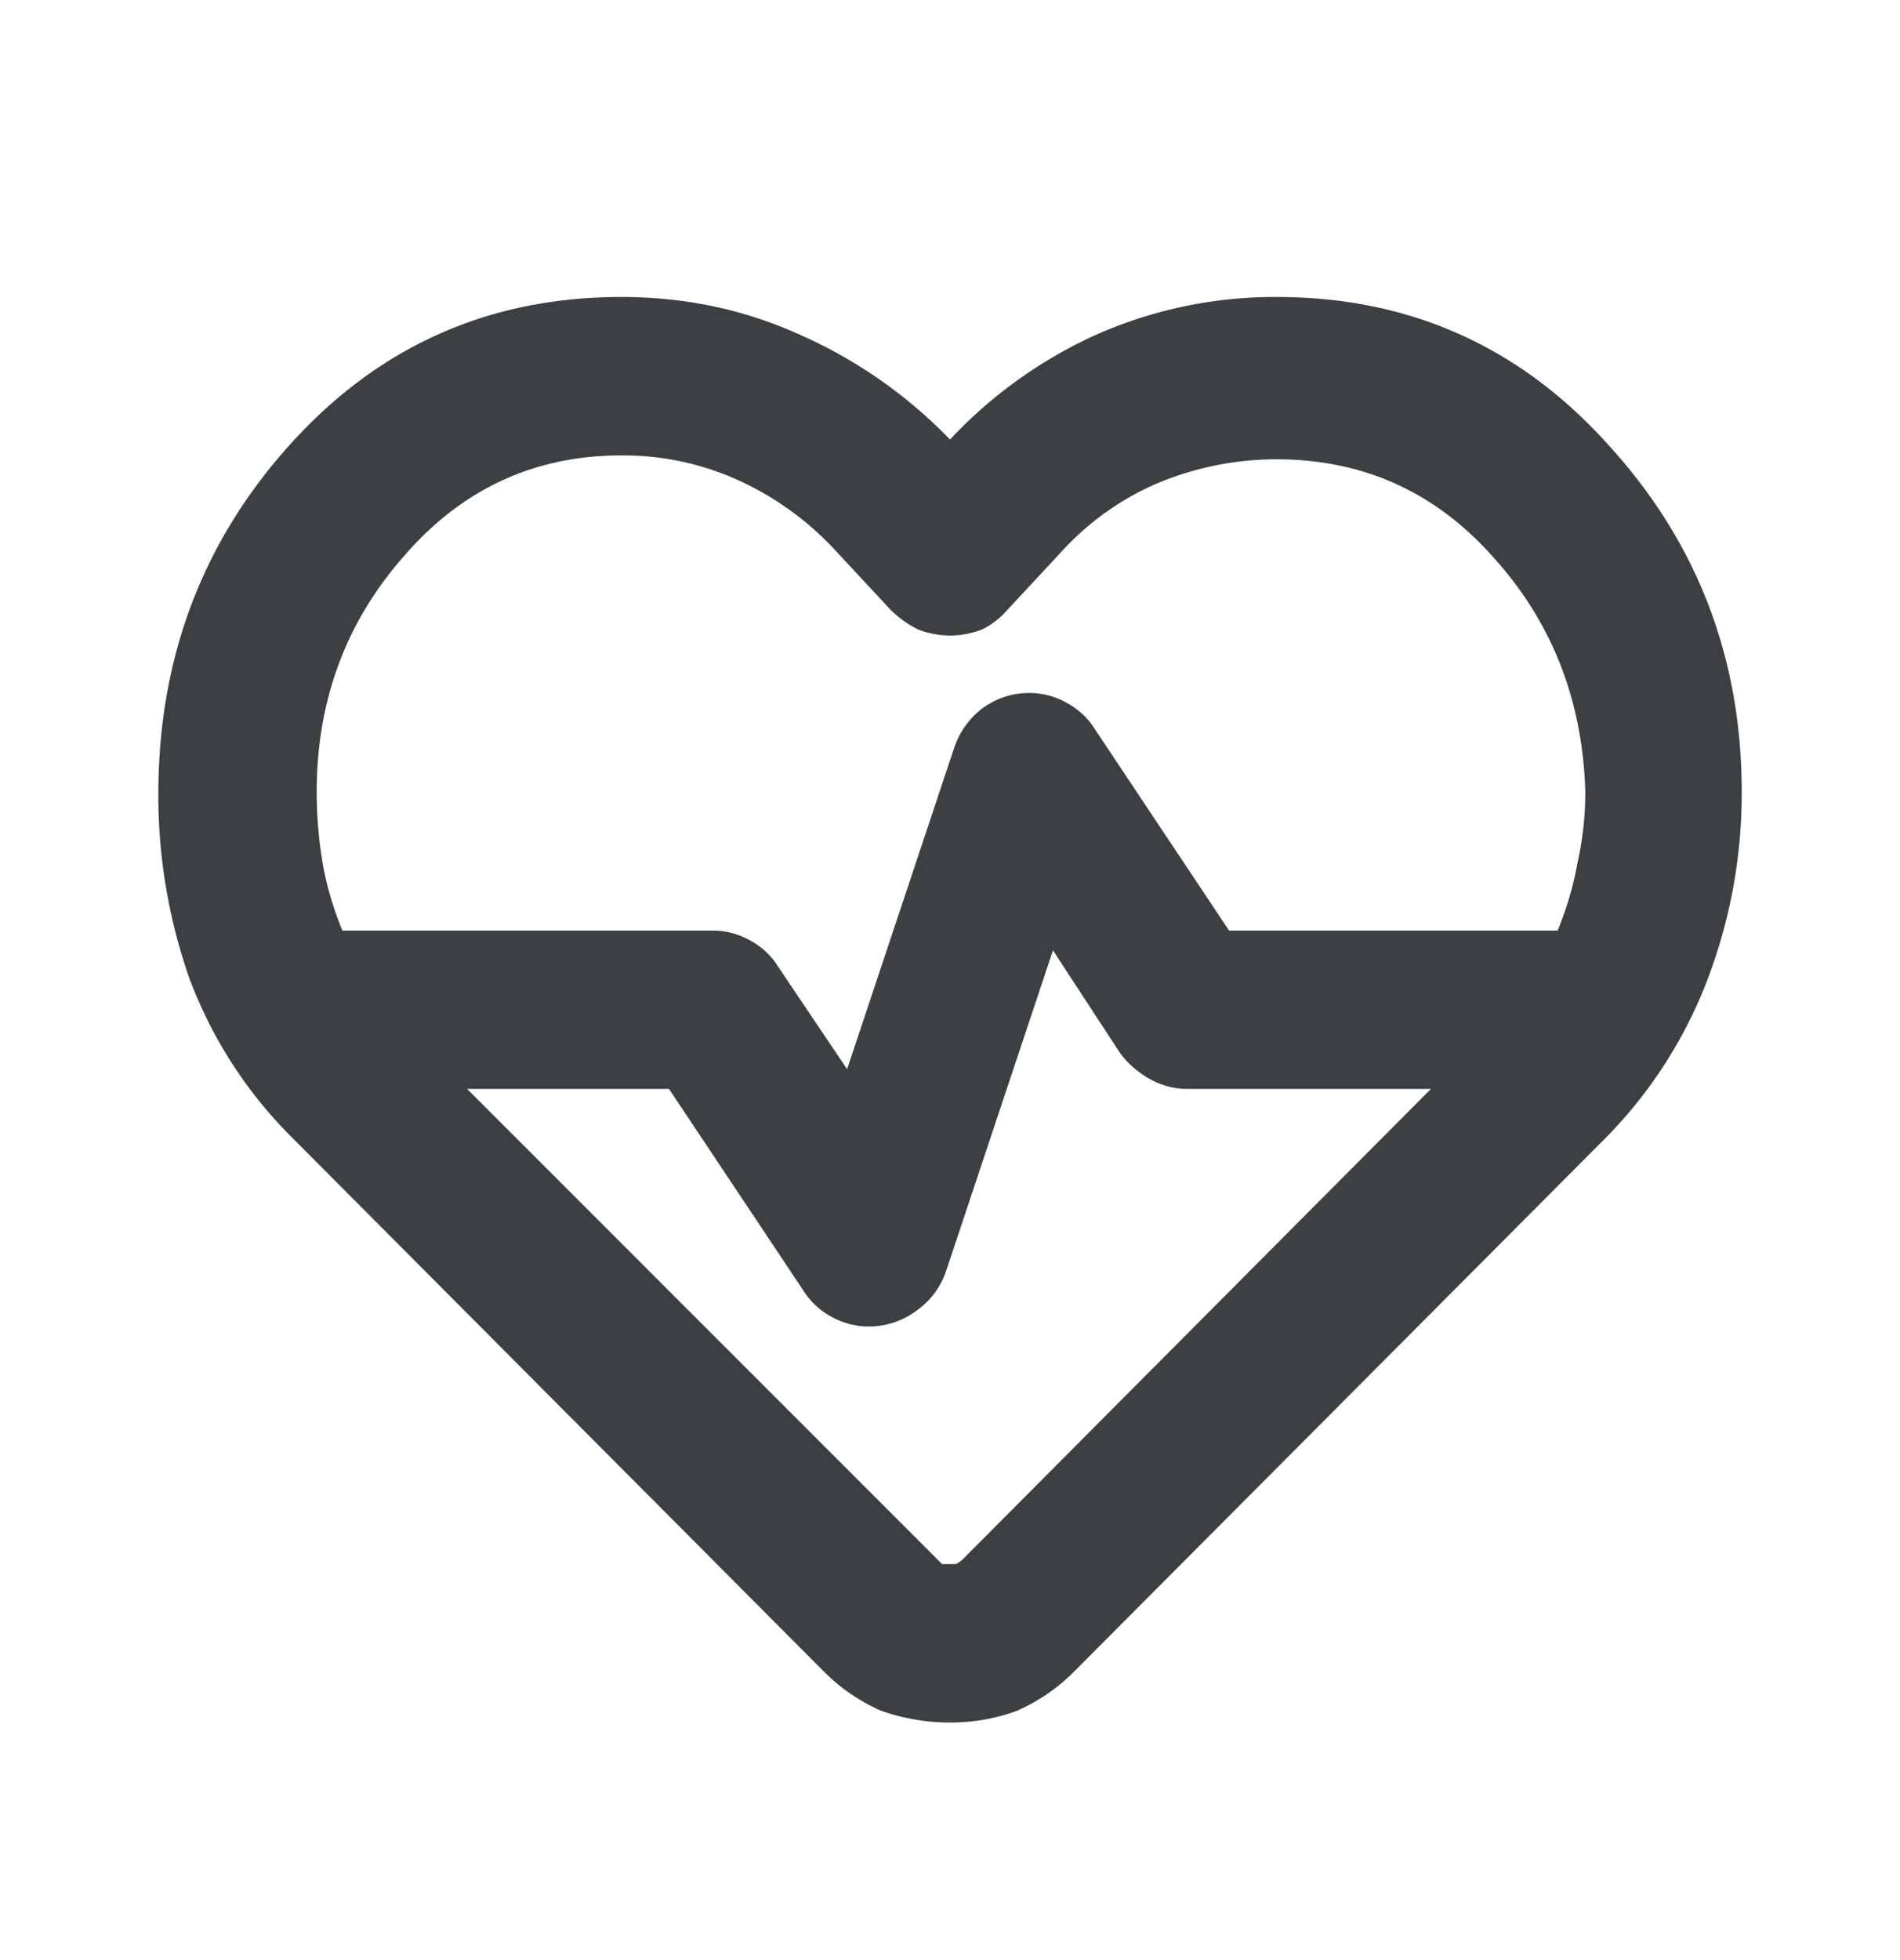 <svg width="32" height="33" viewBox="0 0 32 33" fill="none" xmlns="http://www.w3.org/2000/svg"><path d="M16 29c-.4 0-.789-.067-1.166-.2a3.141 3.141 0 01-.967-.667l-8.933-8.966A7.472 7.472 0 013.2 16.5a9.283 9.283 0 01-.533-3.133c0-2.29.744-4.256 2.233-5.9C6.39 5.822 8.245 5 10.467 5c1.067 0 2.067.211 3 .633A8.014 8.014 0 0116 7.4a7.74 7.74 0 012.467-1.767A7.423 7.423 0 0121.5 5c2.223 0 4.078.822 5.567 2.467 1.511 1.644 2.267 3.6 2.267 5.866a8.792 8.792 0 01-.567 3.134 7.693 7.693 0 01-1.7 2.666l-8.967 9a3.142 3.142 0 01-.966.667c-.356.133-.734.2-1.134.2zm1.334-17.333c.222 0 .433.055.633.166.2.111.356.256.467.434l2.266 3.4h5.534c.155-.378.266-.756.333-1.134.089-.4.133-.8.133-1.2-.044-1.533-.555-2.844-1.533-3.933-.978-1.111-2.2-1.667-3.667-1.667-.689 0-1.355.134-2 .4A4.696 4.696 0 0017.867 9.3l-.9.967a1.327 1.327 0 01-.433.333 1.51 1.51 0 01-.534.1 1.5 1.5 0 01-.533-.1 1.781 1.781 0 01-.467-.333l-.9-.967a5.1 5.1 0 00-1.633-1.2 4.691 4.691 0 00-2-.433c-1.467 0-2.689.566-3.667 1.7-.977 1.11-1.466 2.433-1.466 3.966 0 .4.033.8.1 1.2.066.378.177.756.333 1.134H12c.223 0 .434.055.634.166.2.111.355.256.466.434L14.267 18l1.8-5.4c.089-.267.244-.489.467-.667.244-.177.51-.266.8-.266zm.4 4.333l-1.8 5.4a1.335 1.335 0 01-.5.667 1.332 1.332 0 01-.8.266c-.223 0-.434-.055-.634-.166a1.256 1.256 0 01-.466-.434l-2.267-3.4h-3.4l7.9 7.9.1.1h.233a.52.52 0 00.134-.1l7.866-7.9H20c-.222 0-.433-.055-.633-.166a1.569 1.569 0 01-.5-.434L17.734 16z" fill="#3C4043"/></svg>